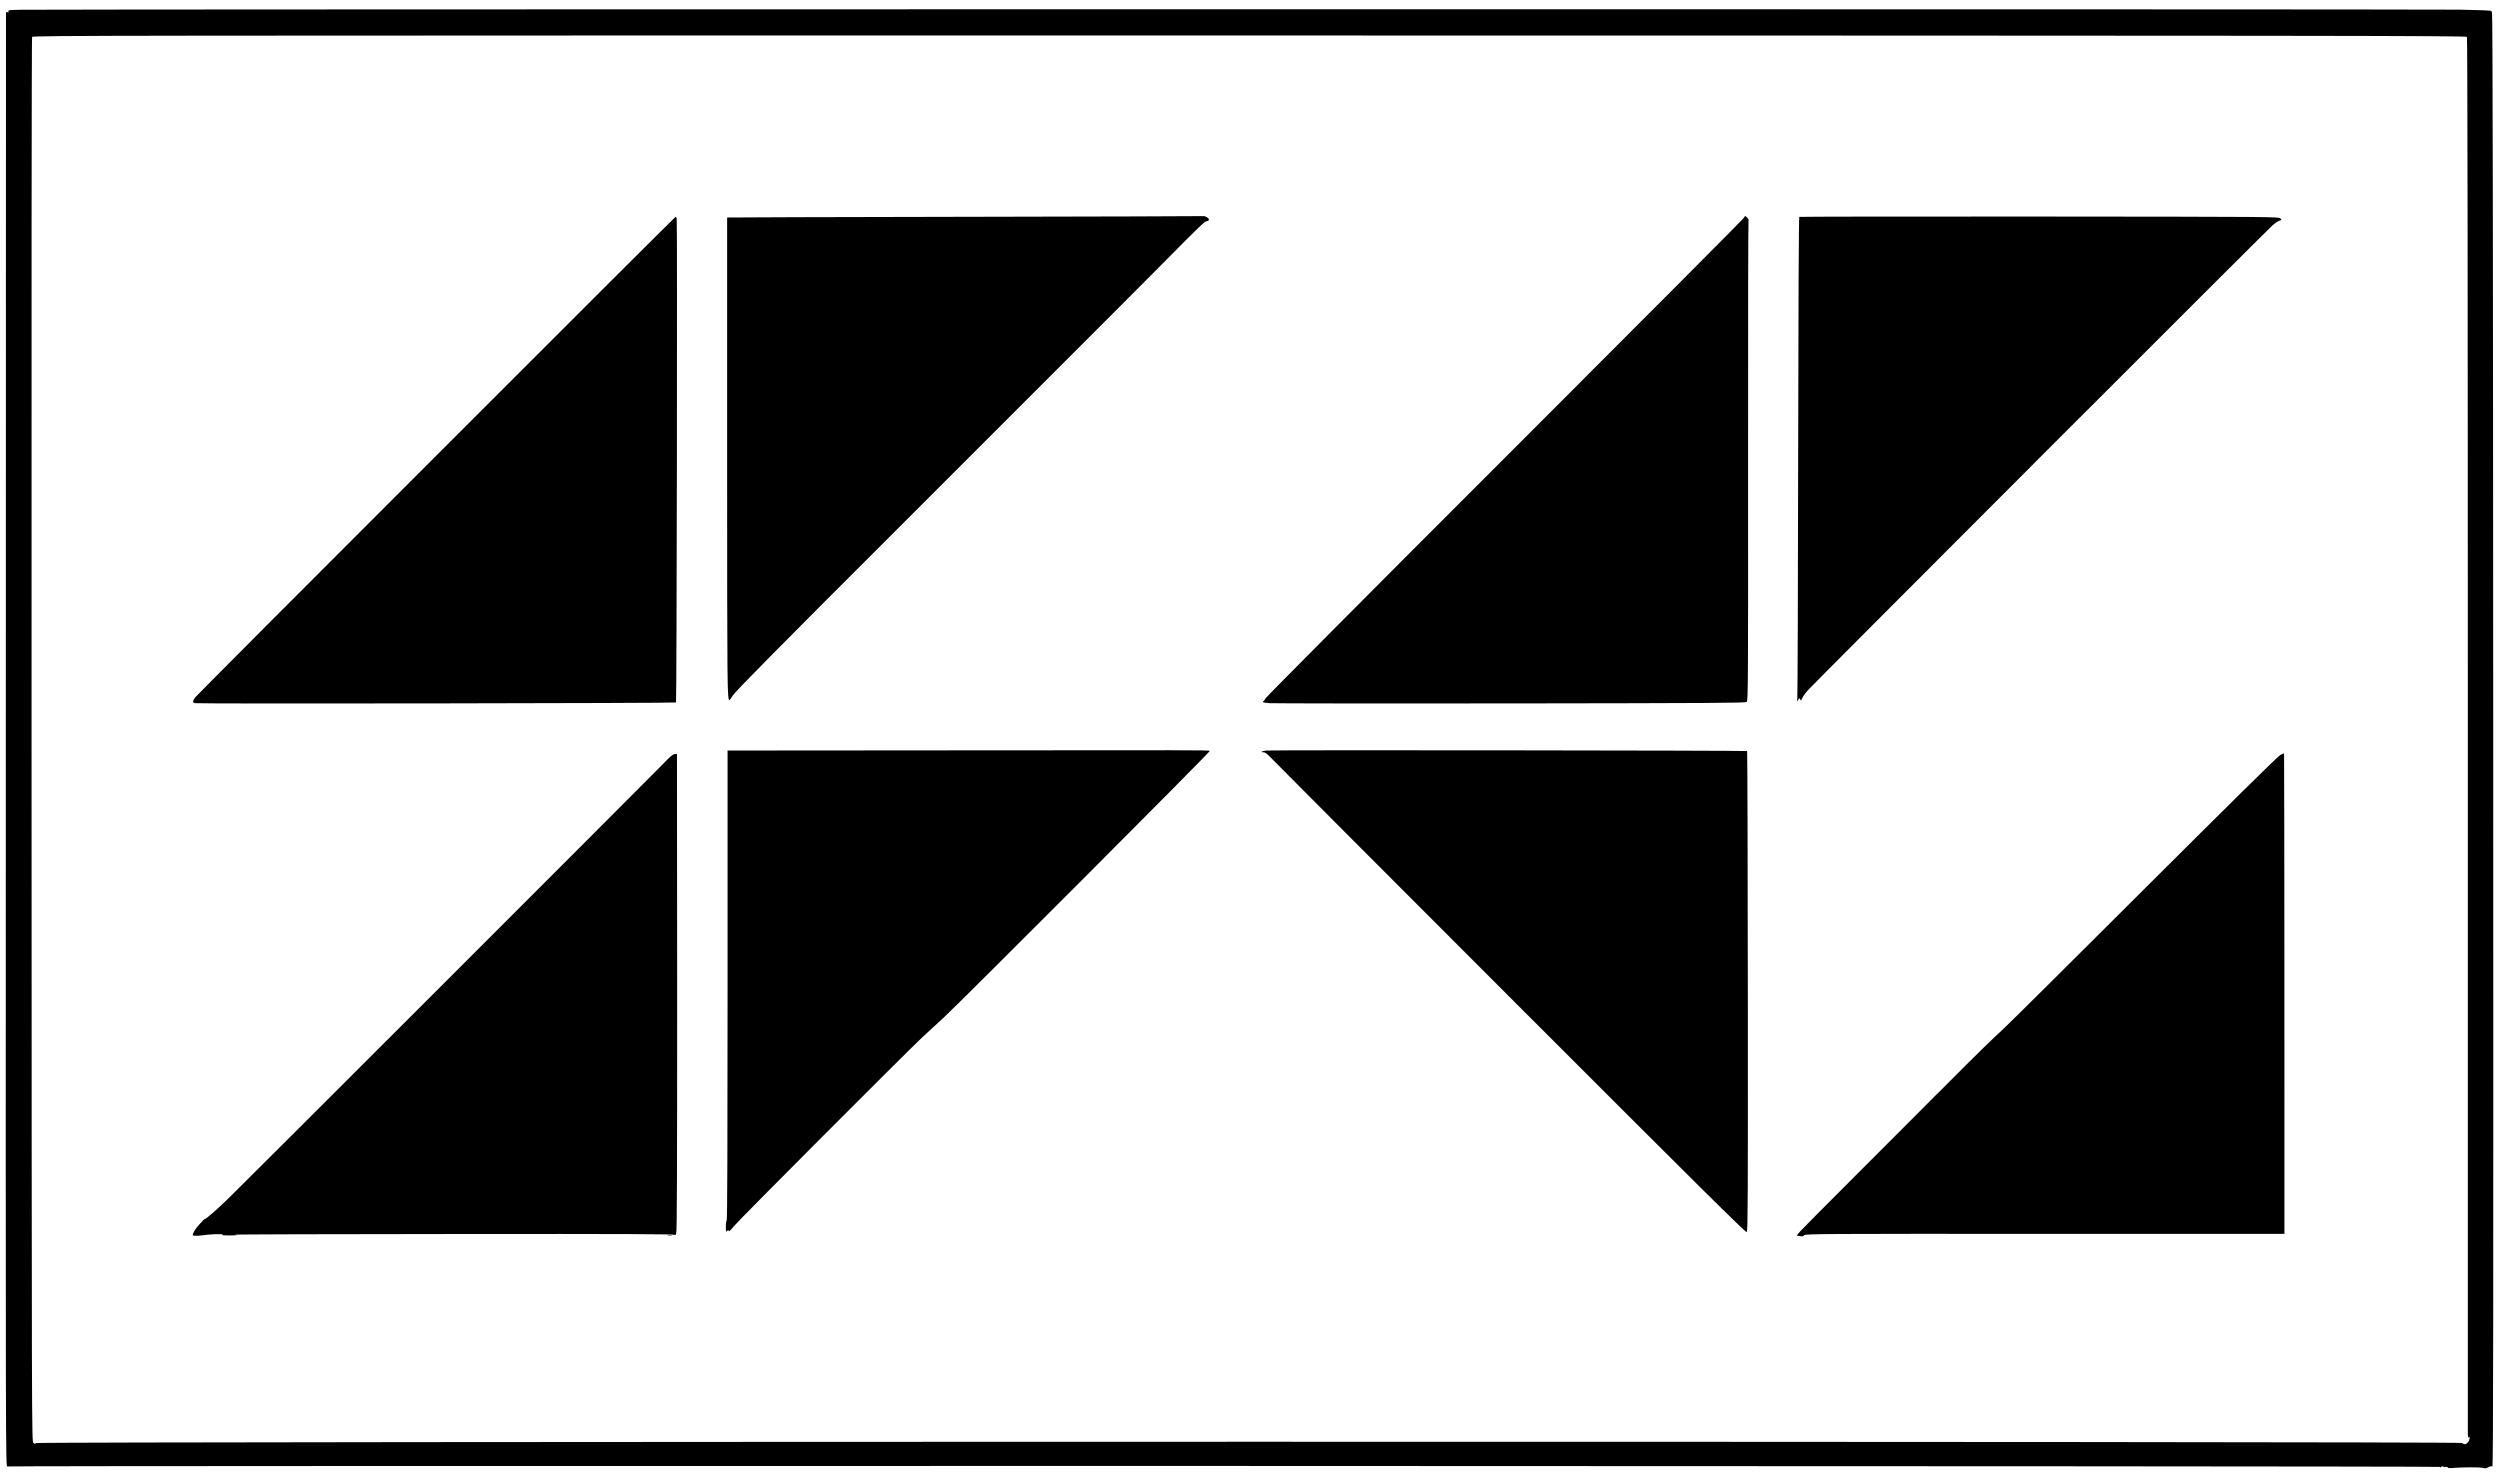 <svg version="1.2" xmlns="http://www.w3.org/2000/svg" viewBox="0 0 2876 1696" width="100" height="59">
	<title>Studio Gestalt_Logo-svg</title>
	<style>
		.s0 { fill: #000000 } 
	</style>
	<g id="Layer">
		<path id="Layer" fill-rule="evenodd" class="s0" d="m2830.7 10.7c22.5 0.4 36 1 35.6 1.6-0.3 0.5-0.1 1.2 0.5 1.6 0.8 0.5 1.2 242.8 1.4 837.3 0.2 678.2 0.1 836.4-1 835.6-0.9-0.8-2.2-0.6-4.6 0.7-2.6 1.4-3.9 1.6-6.2 0.8-2.8-1-25.9-0.9-35.6 0.1-2.9 0.3-4.8 0.1-4.8-0.5 0-0.6-1-0.9-2.3-0.8-1.2 0.2-2.7 0-3.4-0.4-0.6-0.4-1.5-0.3-1.8 0.3-0.5 0.8-1.1 0.8-1.9 0.1-1.3-1.1-2794.1-1.6-2798.1-0.5-2 0.5-2 0.1-1.8-835.3 0.1-459.7 0.2-836.3 0.2-837 0.1-0.7 0.8-1 1.8-0.6 1.2 0.5 1.5 0.2 1-1-0.6-1.5 1-1.7 15.6-1.9 34.2-0.7 2771-0.8 2805.4-0.1zm-1393.2 29.7c-1331.5 0-1399.7 0-1400.6 1.7-0.5 1.1-0.8 309.2-0.6 808.9 0.2 797.7 0.2 807.2 2.1 808.6 1.6 1.1 2.1 1.1 2.8 0.1 1.2-1.9 2789.3-2.1 2791.3-0.1 0.7 0.8 2.1 1.4 2.9 1.4 2.5 0 5.6-3.7 5.6-6.8 0-2.1-0.2-2.4-1-1.2-0.7 1.1-1-0.4-1-5-0.1-3.6-0.1-366.1 0-805.5 0-506.9-0.4-799.5-1-800.5-0.8-1.3-157.6-1.5-1400.5-1.6z"/>
		<path id="Layer" class="s0" d="m1109 249c-149.9 0.3-272.5 0.6-272.5 0.8 0 0.1 0 124.5 0 276.4 0 270.7 0.1 278.8 2.8 278.8 0.2 0 1.9-2.4 3.7-5.3 3.2-5 57.3-59.8 187.8-190 32.7-32.6 62-61.9 65.2-65.2 3.3-3.3 53.4-53.5 111.5-111.5 58.1-58 115.1-115.2 126.8-127 46.4-46.9 51.7-52 54-52 0.9 0 1.9-0.5 2.3-1.2 1.1-1.7-3.4-4.8-6.5-4.6-1.4 0.2-125.2 0.5-275.1 0.8z"/>
		<path id="Layer" class="s0" d="m2006.6 249.7c-0.3 1-123.7 124.9-274.2 275.3-150.5 150.4-274.7 275.3-276.1 277.5-1.4 2.2-3 4.3-3.6 4.6-0.5 0.4 2.8 1 7.4 1.4 4.6 0.3 129.7 0.5 278 0.3 230.2-0.3 269.8-0.5 271.3-1.7 1.6-1.3 1.7-18.8 1.6-276.5-0.1-151.3 0.1-275.9 0.5-276.8 0.4-1-0.1-2.4-1.4-3.7-2.5-2.5-2.8-2.6-3.5-0.4z"/>
		<path id="Layer" class="s0" d="m2069.9 249.1c-0.6 0.3-1.1 108.3-1.3 274.5-0.2 150.6-0.6 276.1-1 278.9-0.5 4.1-0.4 4.6 0.6 2.7 1.3-2.6 2.5-2.8 3-0.5 0.3 1.3 0.9 0.8 2-1.8 0.9-2 3.9-6.3 6.8-9.5 7.1-8 527-528.2 534.1-534.4 3-2.7 6.8-5.2 8.3-5.6 2.7-0.7 2.7-0.7 0.9-2.6-1.9-1.8-8.3-1.9-277.2-2.1-151.4-0.1-275.7 0.1-276.2 0.4z"/>
		<path id="Layer" class="s0" d="m501.8 523.8c-151.1 151.1-275.9 276.2-277.3 278.1-3.1 4.3-3.2 5.9-0.2 6.6 3.6 0.9 552.5 0.1 553.4-0.8 0.8-0.9 1.6-552.5 0.8-556.5-0.3-1.2-0.9-2.2-1.3-2.2-0.4 0-124.3 123.6-275.4 274.8z"/>
		<path id="Layer" class="s0" d="m1095.8 862.8l-258.8 0.2v4.3c0 2.3 0 123.8 0 269.9 0 176.4-0.3 265.9-1 266.3-0.5 0.3-1 3.6-1 7.3 0.1 6.1 0.2 6.5 1.5 4.8 0.8-1.1 1.5-1.4 1.5-0.8 0 2.4 1.8 1.1 6.3-4.6 5.3-6.7 195.4-197.2 216.7-217.3 8-7.5 18.8-17.4 24-22.1 15.2-13.6 307.9-306.8 306.8-307.4-1.4-0.9-19.9-0.9-296-0.6z"/>
		<path id="Layer" class="s0" d="m1456.8 863c-5.3 0.6-7.6 2-3.4 2 2.2 0 4.6 1.9 11.4 9.1 4.8 5.1 129 129.5 276 276.6 218.5 218.6 267.6 267.2 268.7 266.3 1.2-1 1.4-40.5 1.2-277-0.1-151.7-0.5-276.1-0.8-276.4-0.7-0.7-546.8-1.3-553.1-0.6z"/>
		<path id="Layer" class="s0" d="m2623.1 868.2c-2.7 1.5-58.8 56.8-156 153.8-83.4 83.3-156.4 155.7-162.1 160.9-10 8.9-37.7 36.1-61.7 60.3-6.1 6.2-13.3 13.4-16 15.9-2.6 2.6-14.1 14-25.4 25.5-11.4 11.5-44.7 44.9-74 74.1-29.4 29.3-55.1 55.3-57.2 57.7l-3.8 4.5 3.7 0.7c2.9 0.5 4 0.3 4.9-1 1.2-1.6 20.3-1.7 276.9-1.6h275.6v-5.7c0.2-51.9-0.1-546.8-0.4-547-0.1-0.2-2.2 0.7-4.5 1.9z"/>
		<path id="Layer" class="s0" d="m761.8 879.4c-13.7 14.2-473.3 473.7-497.8 497.6-14.1 13.8-26.9 25-28.5 25-0.9 0-10.1 10.3-11.4 12.8-3.2 6-3.2 6-0.1 6.4 1.5 0.2 5.4 0 8.7-0.5 9.2-1.4 25.1-1.9 23.3-0.7-1.1 0.7 1.6 0.9 9 0.8 8.8-0.1 9.6-0.2 5-0.8-3-0.4 109.6-0.7 250.2-0.8 203.7-0.2 255.7 0.1 256.1 1 0.3 0.7 1 0 1.6-1.6 0.9-2.2 1.1-72 1.1-277.3l-0.2-274.3-2.6 0.1c-2.1 0-5.4 2.9-14.4 12.3z"/>
		<path id="Layer" class="s0" d="m768.3 1420.7c1.5 0.2 3.7 0.2 5 0 1.2-0.2 0-0.4-2.8-0.4-2.7 0-3.8 0.2-2.2 0.4z"/>
		<path id="Layer" fill-rule="evenodd" class="s0" d="m1146 1915.4c0 1.6 1.9 2.1 10.3 3.1 3.4 0.5 5.7 1.2 5.7 2 0 1.3 4.1 3.5 6.6 3.5 0.9 0 2.8 0.9 4.2 2 1.5 1.1 5.6 4.2 9.2 6.8 3.5 2.6 7 5.8 7.7 7.2 0.7 1.4 1.7 2.4 2.3 2.2 0.5-0.1 1 0.4 1 1.1 0 0.7 1.5 3.1 3.4 5.3 1.9 2.2 5 7.1 7 10.9 2.1 3.8 4.3 7.3 5 7.9 0.8 0.6 1.7 3.1 2 5.5 0.4 2.3 1.8 5.8 3.1 7.5 1.8 2.4 2.5 4.5 2.5 7.9 0 4.3 0.2 4.7 2.4 4.7 2.2 0 2.3 0.4 3 9.2 0.4 6.6 1.2 10.4 2.8 13.3 1.7 3.3 2.2 6.2 2.5 16.5 0.3 7.8 0.9 12.9 1.6 13.5 3.6 3.1 3.7 5 3.5 54.5l-0.3 48.5-2.2 0.3c-2.2 0.3-2.3 0.7-2.3 11.5-0.1 11.9-1.1 19.5-2.8 20.6-0.6 0.3-1.7 5.7-2.5 12-0.8 6.2-1.9 11.6-2.4 12-1.3 0.8-3.3 4.7-3.9 7.4-0.2 1.2-1.2 3.3-2.3 4.7-1 1.4-2.2 4.1-2.6 6-0.4 1.9-1.8 4.8-3.1 6.3-1.3 1.6-2.4 3.7-2.4 4.6 0 1-1 3-2.2 4.4-1.3 1.4-3.4 4.4-4.8 6.8-3.5 6-22.4 24.9-24.8 24.9-0.6 0-2.4 1.1-4 2.5-1.7 1.4-5.9 3.4-9.6 4.5-3.6 1.1-6.8 2.5-7.1 3-0.4 0.6-6.9 1-15.4 1-13.6 0-14.9-0.2-15.3-1.8-0.3-1-1.1-1.9-1.9-2-5.4-0.6-8.9-1.8-12.3-4.3-2.1-1.6-4.3-2.6-4.7-2.3-1.3 0.8-24.7-23.1-25.5-26-0.3-1.4-1-2.6-1.4-2.6-0.4 0-2.3-2.9-4.1-6.4-1.8-3.6-3.7-6.2-4.1-6-0.4 0.3-0.8-0.6-0.8-2 0-1.4-1.3-4.7-3-7.3-1.6-2.6-3-5.3-3-6 0-0.8-0.8-3-1.8-5.1-1-2-2.7-6.9-3.7-10.7-1-3.9-2.3-7.7-3-8.5-0.7-0.8-1.9-6.7-2.5-13-0.7-6.3-1.8-11.8-2.4-12.2-1.8-1.2-2.4-16.7-2.5-64.4-0.1-49.1 0.2-54.4 3.1-55.2 2.4-0.6 2.3-1.9-0.2-3.2-1.9-1-2.1-1.9-1.8-8.6 0.2-4.1 0.7-7.4 1.3-7.3 1.5 0.1 2.5-3.7 3.1-12.7 0.6-7.4 0.9-8.4 2.6-8.4 1.1 0 1.7-0.4 1.3-1-0.3-0.5-0.1-1.7 0.4-2.7 0.6-1 1.3-4 1.6-6.6 0.4-3.2 1.3-5.2 2.6-6 1-0.6 1.9-2.3 1.9-3.7 0-4.3 2-10 3.5-10 1 0 1.5-1.1 1.5-3.4 0-1.9 0.7-4.1 1.5-4.9 0.8-0.8 2.4-3.4 3.7-5.8 1.2-2.4 3-5.3 4-6.3 1-1.1 1.8-2.3 1.8-2.7 0-1.2 9.7-12.8 15.2-18.2 2.7-2.6 5.7-4.7 6.8-4.7 1.1 0 2-0.5 2-1 0-0.6 2.6-2.2 5.8-3.7 3.1-1.5 6.2-3.2 6.7-3.9 1-1.1 5.7-2 19.5-3.4 3.6-0.4 5.8-0.8 5-0.9-1.1-0.2-1-0.5 0.5-1.1 3.2-1.4 7.5-1.2 7.5 0.4zm5.9 46.2l-12.2-0.2c-14.9-0.3-17.8 0.2-18.4 2.7-0.3 1-1.1 1.9-1.8 1.9-1.7 0-5.5 4.8-5.5 7 0 0.9-1.1 2.6-2.5 3.8-1.6 1.4-2.5 3.2-2.5 5.2 0 1.8-0.6 3.3-1.5 3.6-0.8 0.3-2 2.5-2.6 4.8-1.7 6.3-3.1 10-4.4 11.6-1.2 1.4-2.2 8.4-3 19.6-0.1 2.6-0.7 4.9-1.3 5.3-2.8 1.7-3.4 16.3-3 77.6 0.3 61.9 0.3 62 2.6 66.6 2.6 5.4 2.8 8.5 0.5 9.8-1.6 0.9-1.6 1.1-0.1 2.8 0.9 1 1.9 3.7 2.3 6 0.3 2.2 1.5 4.9 2.6 5.9 1 0.9 1.9 2.3 1.9 2.9 0 2.3 3.3 11.5 4.1 11.5 0.4 0 1 1.3 1.4 3 1.3 5.7 14.3 21 17.9 21 0.8 0 2.1 1.1 2.9 2.3 1.4 2.1 2.4 2.4 8.7 2.6 6.4 0.2 7.2 0 7.7-1.8 0.3-1.1 2.2-2.6 4.4-3.5 2.1-0.9 3.9-2 3.9-2.6 0-0.5 0.7-1 1.5-1 0.8 0 1.5-0.5 1.5-1.1 0-0.7 1-2.2 2.3-3.4 4.7-4.7 8.5-10.2 9.2-13.3 0.3-1.7 1.5-3.8 2.6-4.6 1.5-1 2.1-3 2.6-9.5 0.5-6.7 0.9-8.1 2.2-7.9 1.4 0.3 1.7-1.5 2.3-12.2 0.6-9.7 1.3-13.6 3-17.4l2.3-4.9v-119.9l-2.3-1.9c-2-1.6-2.4-2.9-2.7-9.1-0.4-10.3-1.6-18.8-2.6-18.3-1 0.7-1.6-1.5-2.4-8.8-0.5-4.2-1.2-6-2.6-6.7-1-0.6-1.9-1.8-1.9-2.8 0-0.9-0.7-3.1-1.6-4.7-0.9-1.7-2.7-5-4-7.5-1.3-2.5-4.4-6.7-6.9-9.5z"/>
		<path id="Layer" class="s0" d="m1552 1916.6c-11.9 0.8-21.4 2.7-24.7 5-1.8 1.2-4.7 2.6-6.4 2.9-3.4 0.8-10.4 5.2-13.3 8.4-1.1 1.2-2.5 2.1-3.3 2.1-0.7 0-2.1 0.8-3.1 1.7-1 1-3.2 3-4.8 4.5-3.4 3.1-3.8 3.6-12.7 14.7-3.7 4.7-7 9.6-7.3 10.8-0.3 1.2-1.2 2.4-1.9 2.7-0.7 0.2-1.6 1.8-2 3.5-0.3 1.7-1.8 4.7-3.2 6.7-1.4 2.1-2.7 5.4-3 7.3-0.3 2-1.4 4.3-2.5 5.1-1.3 1.1-2.1 3.4-2.5 7.3-0.4 4.1-1 5.8-2.3 6.2-1.3 0.4-2 2.5-2.9 8-0.7 4.2-2.1 8.4-3.2 9.9-1.5 1.9-1.9 4-1.9 10.3 0 4.3-0.8 12.1-1.6 17.3-1.8 10.4-1.9 11.8-0.8 20.3 0.4 4 0.3 6.6-0.6 8.2-0.8 1.5-1 3.4-0.5 5.2 1 3.8 1 27.9 0.1 37.6-0.5 4.8-0.4 8.2 0.2 9 0.9 1.1 1.2 4.6 2.8 30.4 0.4 5.7 1 10.3 1.4 10.3 1.1 0 8.9 24.2 9.7 29.7 0.4 2.8 1.1 4.3 2.3 4.6 1.4 0.3 2 1.9 2.5 6.1 0.5 3.5 1.2 5.6 2 5.6 0.7 0 1.6 1.1 1.9 2.4 1 3.9 12.3 20.2 19 27.4 5.5 5.9 14.4 13.8 22.5 20 1.7 1.3 4.6 2.6 6.5 2.9 1.9 0.3 4.5 1.6 5.7 2.9 1.6 1.7 3.3 2.4 6.2 2.4 4 0 10.7 2.6 10.7 4.1 0 0.5 9.2 0.9 20.5 0.9 20.6 0 20.6 0 23.3-2.5 1.9-1.8 3.8-2.5 6.5-2.5 4.1 0 10.7-2.3 10.7-3.8 0-0.5 1.8-1.2 4.1-1.6 2.9-0.5 4.3-1.2 4.6-2.6 0.4-1.4 1.7-2.1 5.2-2.6 2.5-0.3 5.1-1.1 5.6-1.8 0.6-0.6 1.9-1.6 3-2.2 2-1.1 2-2.6 2.3-89.3l0.2-88.1h-40-40v21.5 21.5h16 15.9l0.1 52.4c0 38.3-0.3 53.1-1.1 55-1.4 2.9-0.9 2.9-18.8 2.6-8.1-0.1-11.8-0.5-12.5-1.5-0.6-0.7-2.9-1.5-5-1.8-2.1-0.4-4.9-1.5-6.1-2.7-1.2-1.1-2.6-2-3.1-2-2.1 0-12.4-10.3-15.4-15.3-1.7-2.9-4.4-7-6-9.2-1.5-2.2-4.2-7.9-5.9-12.7-1.6-4.8-3.7-10.1-4.5-11.7-0.8-1.5-1.9-6.9-2.4-12-0.5-5-1.5-9.8-2.2-10.6-2-2.4-2.9-23.1-2.9-66.6-0.1-37.1 0-38.7 2-42.9 2-4.1 2-5.3 0.3-12.3-0.4-1.9-0.1-3.3 1-4.6 1.2-1.3 1.9-4.4 2.3-9.5 0.3-4.2 1-7.6 1.5-7.6 1 0 3-4.5 4.9-10.9 0.7-2.4 1.8-4.5 2.5-4.8 0.6-0.2 1.5-2.9 1.9-6 0.5-4.3 1.1-5.6 2.6-6 1.3-0.4 1.9-1.4 1.9-3.2 0-1.9 1.9-4.6 6.8-9.6 9.5-9.7 12.5-11.7 18.3-12.3 2.7-0.2 4.9-0.8 4.9-1.2 0-1.7 8.4-4 14.3-4 6.4 0 15.7 2.4 15.7 4.1 0 0.5 1.5 0.9 3.3 0.9 4.9 0.1 10.7 1.6 12 3.3 0.7 0.8 2.5 1.8 4.1 2.1 3.2 0.8 7.4 3.7 15.5 10.8 3 2.7 6 4.8 6.7 4.8 1.7 0 6.3 5.6 7 8.7l0.7 2.6 1.8-2.4c1.7-2.2 1.9-4.7 1.9-26.2v-23.8l-4.5-1.9c-2.6-1.1-4.5-2.6-4.5-3.5 0-0.9-0.5-1.3-1-1-1.8 1.1-6.8-0.5-7.3-2.4-0.3-1.1-2.2-2.3-5.3-3.1-2.7-0.8-5.3-1.9-5.9-2.6-0.5-0.6-2.3-1.5-4-1.8-1.6-0.4-5.7-2-9-3.6-4.7-2.3-8.3-3.1-17-4-6-0.5-11.2-0.9-11.5-0.8-0.3 0.1-2.5 0.3-5 0.4z"/>
		<path id="Layer" class="s0" d="m9 1918.2c-4.1 0.6-7.1 1.6-8.2 2.8-1 1.1-3.6 2.4-5.7 3-2.1 0.5-4.4 1.7-5.2 2.6-0.7 0.8-2.6 2.2-4.3 3.1-1.7 0.9-3.5 2.2-3.9 2.9-0.4 0.8-1.3 1.4-2 1.4-1.7 0-5.7 4.5-5.7 6.3 0 0.8-1.1 2.5-2.4 3.8-1.3 1.3-3.3 4.3-4.5 6.6-1.2 2.4-2.5 4.3-3 4.3-0.4 0-1.3 2.5-2 5.5-0.7 3.2-1.8 5.5-2.5 5.5-2.1 0-2.6 5.8-2.6 30.6 0 22.1 0.9 33.1 2.9 34.4 0.6 0.3 1.3 3 1.6 6 0.4 3 2 8.1 3.6 11.2 1.6 3.1 2.9 6.2 2.9 6.8 0 0.6 1.1 2.7 2.3 4.8 1.3 2 2.7 5.2 3 7 0.4 1.9 1.8 4.7 3.2 6.4 1.4 1.6 2.5 4.2 2.5 5.8 0 1.5 0.6 3 1.3 3.3 0.6 0.2 2.5 3 4 6.1 1.6 3 3.3 5.8 3.8 6.1 0.5 0.4 0.9 1.6 0.9 2.8 0 1.2 1.4 4.2 3 6.7 1.6 2.5 3 5.7 3 7.2 0 1.7 0.5 2.8 1.4 2.8 0.8 0 1.9 1.5 2.5 3.2 0.7 1.8 2.3 5 3.6 7 1.4 2.1 2.5 4.6 2.5 5.5 0 1 1.4 3.8 3 6.2 1.7 2.4 3 5.7 3 7.3 0 1.6 0.4 2.7 0.9 2.4 1.1-0.7 2.6 1.1 3.6 4.4 0.4 1.4 1.9 4.2 3.2 6.3 1.3 2.1 2.7 6.1 3 8.8 0.4 3.7 1 4.9 2.3 4.9 1.9 0 3 5.2 3 14.7 0 3.7 0.4 5.5 1.4 5.9 2.3 0.9 3.6 6.1 3.6 14.5 0 6.8-0.3 8.1-2.5 10.7-1.4 1.7-3 4.4-3.6 6.1-0.6 1.7-1.5 3.1-2 3.1-0.5 0-1.5 1.6-2.4 3.5-1 2.5-2.5 4-5 5-1.9 0.9-3.5 1.9-3.5 2.4 0 2.7-12.9 4-25.7 2.5-4.3-0.6-5.3-1-5.3-2.5 0-1.3-0.7-1.9-2.4-1.9-3.1 0-11.1-3.7-15-6.9-0.9-0.8-2.4-2.9-3.3-4.8l-1.6-3.4-1.6 2.8c-1.4 2.4-1.5 5.7-1.1 23.9 0.4 15.1 0.9 21.5 1.8 22.6 0.7 0.9 2.9 1.9 5 2.3 2 0.4 5.5 1.8 7.8 3.1 2.2 1.3 5.2 2.4 6.7 2.4 3.8 0 7.7 1.7 7.7 3.5 0 1.3 2.5 1.5 18 1.5 11.4 0 18-0.4 18-1 0-0.6 1.7-1.7 3.8-2.5 5.3-2.1 13.3-6.5 17.3-9.4 5.4-3.9 20.7-19.9 21.4-22.3 0.4-1.3 1.3-3 2-3.8 0.7-0.8 2.1-4 3.1-7 0.9-3 2-6 2.5-6.5 1.6-2.1 3.1-21.9 2.7-36.2-0.2-12.4-0.6-15.4-2.2-17.7-1.1-1.8-2.2-6.4-2.9-12.2-0.8-7-1.5-9.4-2.7-9.7-1.1-0.3-2-2.5-2.8-6.8-0.6-3.5-2-7.5-3-8.9-1-1.4-2.1-4.5-2.5-6.8-0.3-2.4-1.4-5.4-2.5-6.5-1-1.2-3.4-5.4-5.2-9.2-7.2-15.6-10.2-21.4-11.5-22.5-0.7-0.6-1.9-2.5-2.6-4.3-0.7-1.8-3.4-6.7-6.1-11-2.6-4.3-4.8-8.7-4.8-9.7 0-0.9-0.7-2.4-1.6-3.1-1.7-1.4-10.4-18.8-10.4-20.8 0-0.6-0.7-1.1-1.5-1.1-1 0-1.6-1.7-2.1-6-0.5-4.9-1-6-2.5-6-1.5 0-1.9-1.2-2.5-7.9-0.4-4.7-1.1-8.2-1.8-8.4-2.4-0.9-3.8-10.9-3.4-23.7 0.3-11.3 0.7-13 3.1-17.8 1.8-3.4 3.7-5.6 5.4-6.3 1.5-0.5 3.1-1.6 3.7-2.5 1.3-1.7 20.8-3.3 32.4-2.6 6.6 0.4 7.5 0.7 8.4 2.8 0.9 1.9 1.9 2.4 5 2.4 3 0 3.8-0.4 3.8-1.8 0-1 0.5-2.3 1-2.8 0.7-0.7 0.9-7.7 0.8-18.9-0.3-16.6-0.4-17.9-2.3-18.9-1.1-0.5-3.2-1.8-4.7-2.8-1.6-1-6.1-2.3-10-2.8-9-1.2-29.1-1.1-37.8 0.2z"/>
		<path id="Layer" class="s0" d="m2004 1918c-1.4 0.4-4.2 0.8-6.2 0.9-2 0.1-4.1 0.7-4.5 1.4-0.4 0.7-2.8 2.1-5.3 3.2-2.5 1-5.4 2.7-6.6 3.7-1.1 1-2.6 1.8-3.3 1.8-1.5 0-11.4 10.2-14.9 15.5-1.5 2.2-3.5 4.7-4.4 5.7-1.7 1.7-2.2 3.7-1.9 6.5 0.1 0.7-0.5 1.3-1.3 1.3-0.9 0-2.2 2.5-3.7 7.2-1.2 4-2.9 7.8-3.6 8.5-1.2 0.9-1.5 5.2-1.4 23.9 0.1 12.6 0.6 23.1 1 23.4 0.5 0.3 1.9 4.2 3.1 8.7 1.3 4.5 3.1 9.1 4 10.1 1 1.1 2.1 4.4 2.5 8 0.5 4.2 1.1 6.2 2 6.2 0.9 0 1.8 2.2 2.6 6 0.6 3.3 1.7 6 2.3 6 1.2 0.1 7.7 13.1 9.6 19.2 0.6 2.1 1.7 3.8 2.5 3.8 1.3 0 2.5 3 2.5 6.7 0 1.3 0.4 2.3 1 2.3 0.5 0 2.2 2.4 3.6 5.2 1.4 2.9 3.3 6.1 4.1 7 0.9 1 1.7 3.1 1.9 4.9 0.2 1.7 1.5 4.4 2.9 6.1 1.4 1.7 2.5 4.2 2.5 5.9 0 1.7 0.5 2.9 1.3 2.9 0.7 0 2.6 2.7 4.1 6 1.6 3.3 3.2 6 3.6 6 0.4 0 1.1 1.7 1.4 3.7 1.1 5.8 1.7 7.4 2.6 6.8 0.5-0.3 1.2 0.6 1.5 2 0.3 1.4 0.8 3.7 1.1 5.2 0.3 1.5 1.4 3.3 2.4 4 1 0.7 2.1 2.8 2.5 4.6 1.1 5.7 3.8 13.7 4.5 13.7 0.4 0 1.3 3.4 1.9 7.6 0.6 4.1 1.6 8.4 2.1 9.4 1.3 2.5 1.3 7.3-0.1 8.7-0.5 0.5-1.4 3.8-1.9 7.2-0.7 5.3-1.5 6.9-5.1 10.9-2.3 2.6-6 5.7-8.2 6.9-2.2 1.3-4.5 3-5.1 3.8-1.4 1.9-15.5 3.1-23.9 2.1-4.7-0.6-5.7-1.1-5.7-2.7 0-1.5-0.7-1.9-3.8-1.9-2.9 0-4.5-0.7-6.7-3-1.5-1.6-4.3-3.6-6.1-4.5-1.9-0.9-3.4-2.2-3.4-3 0-0.8-0.7-1.5-1.5-1.5-0.8 0-1.9-0.9-2.5-2-2.6-4.8-3-1.3-3 23.5 0 14 0.3 25.5 0.8 25.5 3.8 0 12.8 2.3 14.2 3.5 1 0.9 4 2.3 6.6 3.1 2.6 0.8 5.9 2.2 7.3 3.2 2.2 1.4 5.5 1.8 19.4 2l16.8 0.4 2.4-2.6c1.4-1.6 4-2.8 6.5-3.2 3.1-0.5 4.4-1.3 5-2.9 0.7-1.9 1.5-2.3 4.4-2 3.4 0.3 4.3-0.3 13.6-9.5 7.3-7.3 10-10.6 10-12.4 0-1.5 0.8-3 2-3.6 1-0.6 2.2-2.6 2.6-4.5 0.3-1.8 1.7-4.8 3-6.6 1.4-1.9 2.4-4.7 2.4-6.5 0-2 0.9-4.4 2.4-6.1 2.1-2.5 2.4-3.8 2.5-13.8 0.1-6.1 0.3-11.7 0.3-12.5 0.1-0.8 0-3.9 0-6.8-0.2-3.9-0.6-5.2-1.7-5.2-1.8 0-2-2.1-0.3-3.8 0.9-0.9 0.7-1.7-1-3.5-1.7-1.8-2.2-3.6-2.2-7.3 0-4.1-0.5-5.4-2.4-7.1-1.8-1.6-2.6-3.6-3.1-8-0.4-3.2-1.3-6.7-2-7.9-0.8-1.2-3-6.6-5-12-2.1-5.4-5.4-13.3-7.5-17.4-2.1-4.1-7-13.8-10.9-21.5-3.9-7.7-7.1-14.6-7.1-15.3 0-0.6-0.6-1.2-1.4-1.2-0.8 0-2-1.7-2.7-3.8-0.7-2-2.2-5.1-3.4-6.7-1.3-1.7-2.6-4.1-3-5.5-0.4-1.4-1.6-3.2-2.7-4.1-1.1-0.9-2.2-3.3-2.5-5.7-0.4-2.9-1.3-4.6-2.9-5.7-1.8-1.1-2.4-2.5-2.4-5 0-1.9-0.5-3.5-1-3.5-1.1 0-3.1-4.3-5.1-10.8-0.7-2.4-1.8-4.6-2.4-5-1.6-1-3.5-12.5-3.5-21 0-3.9-0.4-7.4-1-7.7-1.6-1-1.1-10.5 0.8-16.5 2.6-8 3.9-10 7.3-10.7 1.7-0.3 3.3-1.2 3.6-1.9 1-2.6 7.7-3.8 22.3-3.7 15.2 0 23 1.3 23 3.8 0 1.1 1.2 1.5 4.5 1.5 3.2 0 4.5-0.4 4.5-1.4 0-2.4-1.2-4.6-2.1-4-0.5 0.3-0.9-4.4-0.9-10.9 0-9.3 0.3-11.6 1.5-12.1 2.3-0.9 1.8-6.7-0.8-9.6-5.2-5.7-10.1-8.6-16.8-9.8-7.3-1.3-31-1.5-34.9-0.2z"/>
		<path id="Layer" class="s0" d="m139.2 1940.7l0.3 21.8 18.5 0.7c10.2 0.3 23 0.9 28.5 1.2l10 0.6 0.5 155.2 0.5 155.3 23.8 0.3 23.7 0.2v-16.7c0-9.3 0-78.7 0-154.3 0-75.6 0.3-138.6 0.7-139.9 0.5-2.1 0.9-2.3 4.7-1.5 2.3 0.4 10.5 0.6 18.3 0.5 8.9-0.2 15.5 0.1 17.7 0.9 4.1 1.3 7.6 0.6 7.6-1.6 0-0.8 0.7-1.7 1.5-2 1.2-0.5 1.5-2.2 1.3-7.8-0.1-7.1-0.1-7.1-0.8-2.1-0.5 3.3-0.7 0.1-0.7-9.5 0.1-8-0.3-16.4-0.7-18.8l-0.8-4.2h-77.4-77.4z"/>
		<path id="Layer" class="s0" d="m377 2058c0 144 0.3 156 4 162.4 1 1.7 2.4 5.3 3.1 7.9 0.6 2.6 1.9 5.2 2.9 5.7 1 0.5 2 2.7 2.4 5 0.3 2.3 1.2 4 1.9 4 0.7 0 2 1.5 2.9 3.2 2.7 5.7 10.8 14.6 17.7 19.5 10.5 7.6 13.3 9.1 21 11.4 2.4 0.7 4.5 1.9 4.8 2.6 0.4 1 4.4 1.3 17.1 1.3 14.8 0 16.8-0.2 18.6-1.9 1.2-1 4.3-2.4 7-3 2.7-0.7 6.2-2.1 7.7-3.2 1.5-1 3.3-1.9 3.9-1.9 1.3 0 4.3-2.4 14.4-11.3 8.4-7.5 10.6-9.9 11.2-12.5 0.4-1.2 1.4-2.7 2.3-3.1 0.9-0.5 2.2-2.6 3-4.7 0.7-2.1 2.2-4.7 3.2-5.8 1.1-1.1 1.9-2.5 1.9-3 0-2.9 2.2-8.6 3.4-8.6 3.1 0 3.7-24.1 3.9-164.8l0.2-138.2-24 0.2-24 0.3v121.5 121.5l0.5-121.5 0.5-121.5 0.3 142.6c0.1 80.8-0.2 142.9-0.7 143.5-0.5 0.5-1.3 4.1-1.9 8-0.9 6.8-1.3 7.5-6.7 13.2-3.3 3.5-7.2 6.6-9.1 7.2-1.9 0.7-3.4 1.8-3.4 2.5 0 1-1.6 1.5-5.2 1.7-8.8 0.5-16.8-0.3-16.8-1.6 0-0.7-1.5-1.7-3.4-2.4-1.8-0.7-5.9-4-9-7.3-6.7-7.2-7.6-10.3-7.6-27.6 0-7.5-0.4-11.2-1-10.8-0.7 0.4-1-41.4-1-129.2 0-71.4 0-132.2 0-135.1v-5.2h-23-23z"/>
		<path id="Layer" fill-rule="evenodd" class="s0" d="m635 1919h33.4c32.6 0 33.4 0.1 36.1 2.1 2.3 1.9 7.7 3 18.7 3.8 0.4 0.1 1.5 0.9 2.5 2 1.1 1.1 3.9 2.1 7 2.4 3.2 0.4 5.9 1.3 7.1 2.5 1.1 1.1 3.5 2.3 5.3 2.7 4.1 0.9 11.8 6.3 19.2 13.4 6.8 6.6 19.7 23.1 19.7 25.3 0 0.8 1.1 2.5 2.5 3.8 1.5 1.4 2.8 4.3 3.5 7.6 0.6 2.9 1.8 5.8 2.6 6.4 0.7 0.7 1.4 2.1 1.4 3.2 0 1.1 1 4.1 2.3 6.7 1.3 2.5 3.2 8.2 4.2 12.6 1 4.4 2.4 8.7 3.1 9.5 2.8 3.4 4.5 33.8 4.1 75.5-0.2 22 0 41.5 0.4 43.4 0.5 2.4 0.3 3.8-0.7 4.8-0.9 0.9-1.4 3.6-1.5 7.1 0 5.4-1.3 17.8-2.1 21.3-0.2 0.9-1.1 2.4-2.1 3.3-1 1.1-1.7 3.3-1.7 5.6 0 4.1-1.7 8.8-3.7 10.5-0.6 0.5-1.4 3.1-1.7 5.7-0.5 5.4-1.2 6.8-3 6.8-0.8 0-1.6 1.9-2 5-0.4 2.7-1.1 5.2-1.6 5.5-0.5 0.3-1.9 2.7-3.2 5.3-1.3 2.6-2.5 4.9-2.9 5.2-0.3 0.3-1.8 2.3-3.4 4.5-1.7 2.2-3.2 4.2-3.5 4.5-0.3 0.3-2.5 3.1-4.8 6.2-4.8 6.3-16.3 16.8-18.3 16.8-0.7 0-2.5 1.2-4 2.6-2.1 2-4.2 2.8-8 3.2-3.8 0.3-5.3 0.9-5.6 2.2-0.4 1.4-2 1.9-7.1 2.5-4.1 0.4-8.1 1.5-10.2 2.8-3.4 2.1-4.5 2.2-42.7 2.5l-39.3 0.3zm63.3 46.2l-15.3-0.4v268.2h11.1c8.7 0 11.9-0.4 15.2-1.9 2.3-1.1 6-2.2 8.2-2.7 4-0.7 6.4-2.3 15.1-9.9 5.3-4.5 12.8-14.1 13.9-17.6 0.4-1.3 1.6-2.9 2.5-3.6 0.9-0.7 2.5-3.4 3.4-6 1-2.6 2.5-6.3 3.3-8.2 0.8-1.8 1.8-8.3 2.2-14.3 0.4-6 1.2-11.3 1.8-11.6 2.1-1.3 3.2-23 3.2-63.2 0-22.3-0.2-42-0.5-43.8-0.4-2.2-1.2-3.2-2.5-3.2-1 0-2-0.4-2.3-0.9-0.8-1.2 1.4-7.1 2.5-7.1 1.5 0 1-7.9-0.6-10.4-0.9-1.3-1.8-5.9-2.2-10.4-0.5-7.2-0.8-8.1-2.7-8.4-1.5-0.2-2.1-1.1-2.2-3.3-0.3-4.4-2.1-8.5-3.9-8.5-0.9 0-1.5-0.9-1.5-2.3 0-3.5-1.1-6.7-2.4-6.7-0.6 0-2.3-2-3.8-4.5-1.4-2.4-4.4-5.5-6.6-6.9-2.2-1.4-4.3-3-4.7-3.6-0.4-0.6-4.1-2.7-8.3-4.7-7.6-3.7-7.7-3.7-22.9-4.1z"/>
		<path id="Layer" class="s0" d="m901.2 2097.2l0.3 178.3 23.8 0.3 23.7 0.2v-178.5-178.5h-24-24z"/>
		<path id="Layer" fill-rule="evenodd" class="s0" d="m1728 1919h123.1l-0.3 22.5c-0.2 14.9-0.7 22.8-1.4 23.5-0.9 0.9-2.2 0.8-5.1 0-2.8-0.9-13.7-1.1-38.1-0.9-18.7 0.2-34.3 0.6-34.5 0.9-0.6 0.6-1 35.4-0.8 74.7l0.1 28.3h37.4c31 0 37.6 0.2 38.5 1.4 0.9 1 1.1 5.9 0.7 16.8-0.2 8.4-0.1 12.4 0.3 8.8l0.7-6.5 0.4 10.3c0.3 6.4 0.1 10.7-0.5 11-0.5 0.4-18.1 0.8-38.9 1-20.9 0.1-38.1 0.4-38.3 0.6-0.3 0.3-0.4 42.3-0.3 108.6v13.5l41.6-0.3c24.8-0.1 42.1 0.1 42.8 0.7 0.8 0.7 1 6.8 0.6 21.3l-0.5 20.3h-127l-0.3-178.3zm119.6 184.3c-0.3-0.4-0.6 0.2-0.5 1.3 0 1.1 0.3 1.4 0.6 0.6 0.3-0.7 0.2-1.6-0.1-1.9z"/>
		<path id="Layer" class="s0" d="m2133 1939.9c0 11.5 0.4 22.1 1 23.5 0.8 2.3 1.2 2.4 4.2 1.5 3.5-1.1 35.1-1.4 39.2-0.3 1.3 0.3 2.7 0.1 3-0.5 1.3-2.1 4.6-1.2 5.6 1.5 0.6 1.6 1 58.9 1 156.5v153.9l23.8-0.2 23.7-0.3 0.3-155c0.2-85.2 0.5-155.2 0.8-155.5 0.3-0.3 11.4-0.5 24.7-0.5 21.7 0 24.4-0.2 26-1.8 1.5-1.5 1.7-4 1.7-22.7v-21h-77.5-77.5z"/>
		<path id="Layer" fill-rule="evenodd" class="s0" d="m2434.6 1919h23.6l-0.3 3.7c-0.4 7.3 1.2 15.1 3.1 15.6 1.4 0.3 2 1.8 2.4 5.3 1.2 9.9 2.8 16.9 4 17.9 0.8 0.6 1.6 6.5 2.4 16.6 0.7 9.5 1.7 16.7 2.6 18.4 0.8 1.5 1.8 6.6 2.1 11.4 0.5 5.2 1.5 10.4 2.8 13.1 1.2 2.6 2.3 8 2.8 13 0.7 8.7 1.6 12.7 3 14.5 0.4 0.6 1.3 6 1.9 12 0.6 6.1 2 13.7 3.2 17 1.4 4.1 2.2 9.8 2.5 18 0.4 7.4 1 12.6 1.8 13.5 0.7 0.8 1.7 3.7 2.3 6.5 1.8 8.2 3.2 17 3.2 19.3 0 1.3 0.6 2.2 1.5 2.2 1.1 0 1.5 1.2 1.5 4.2 0.1 5.4 2.5 23.1 3.9 27.8 0.5 1.9 1.2 7.5 1.6 12.4 0.4 6.4 1.1 9.8 2.5 12.1 1.8 2.9 5.3 21.1 4.4 22.6-0.2 0.4 0.5 0.9 1.6 1.2 1.8 0.5 2 1.4 2.1 8.9 0.1 14.2 1.4 25.4 3.1 27.2 1.1 1 1.9 4.4 2.3 9.9 1.1 13.4 3.2 12.2-20.7 12.5l-20.6 0.2-1.3-7.1c-1-5.4-1.7-7.3-3.1-7.7-1.1-0.3-1.8-1.4-1.8-3.1-0.1-1.4-0.3-5.5-0.5-9.1-0.2-3.6-0.7-11-1.1-16.5-0.3-5.5-1-10.2-1.5-10.5-0.4-0.3-1.4-5.8-2-12.1-1.2-11.1-1.3-11.6-3.9-12.7-1.9-0.9-11.5-1.2-34.1-1l-31.4 0.3-0.8 9c-0.9 11.6-1.5 13.8-3.1 13.2-1-0.4-1.4 2.2-2 11.6-0.3 6.7-1.1 14-1.7 16.2-1.9 7-2.8 12.8-3.4 20.6-0.4 4.6-1.1 7.7-1.8 7.8-0.7 0.2-10.3 0.5-21.3 0.8l-20.2 0.4-0.6-2.6c-1.2-4.6 1.3-25.9 3.4-30.4 1.1-2.2 2.5-7.5 3-11.8 1-7.9 2.8-15 4.1-16.8 0.4-0.6 1.1-5.8 1.4-11.5 0.7-12.5 1.2-15.3 2.5-14.5 0.6 0.3 1 0 1-0.7 0.2-6.1 3.2-27.3 4.5-31.3 0.9-2.8 2.3-9.4 3-14.7 0.8-5.4 2.1-11.4 3-13.5 0.9-2 1.8-7.1 2.2-11.2 0.3-4.2 1.1-8.3 1.8-9.1 1.2-1.4 1.9-6.9 3.2-26.3 0.3-4.8 0.9-8.7 1.3-8.7 0.9 0 3.5-9.9 5-19.8 0.8-5 1.6-7.2 2.6-7.2 1.1 0 1.4-1.6 1.4-6.3 0-7.8 2-23 3-23.7 0.7-0.4 3.2-14.9 2.9-16.8-0.6-3.6 0.3-9.2 1.4-9.2 1.6 0 3.7-8.2 3.7-14.3 0-2.3 1.1-6.5 2.4-9.4 2.1-4.4 2.6-7.4 3.2-19.3 0.4-8.8 1.1-14.6 1.9-15.3 0.7-0.7 1.5-3 1.9-5.2 0.4-2.2 0.9-4.8 1.2-5.8 0.5-1.6 2.5-1.7 24-1.7zm0.5 88c-1 0-2.8 6.1-3.6 12.5-0.4 2.7-1.3 7.2-2 10-1.3 4.9-1.6 6.9-3.5 21.4-0.6 4.1-1.4 7.7-1.8 8-0.9 0.6-1.6 8-2.9 28.1-0.4 7.9-0.9 9.8-2.6 11.1-1.6 1.4-2.1 3.3-2.8 11.5-0.4 5.5-1 11.1-1.4 12.6-0.8 3-2 3.6-2.8 1.5-0.3-0.6-0.6 2.4-0.6 6.8-0.1 4.4-0.6 12-1.2 16.9-1.4 11.1-1.1 11.4 7.3 9.4 6.9-1.6 27.6-1.5 33.8 0.2 7.6 2.1 7.4 2.5 6.6-11.7-0.4-6.9-1.1-13.4-1.6-14.4-0.6-0.9-1.5-7.3-2.1-14.1-0.6-6.7-1.8-13.9-2.7-15.8-0.8-1.9-2-7.3-2.5-12-0.5-4.7-1.8-11.4-2.9-15-1.1-3.6-2.8-15.1-3.9-25.5-2-19.9-3.5-31.4-5.1-37.8-0.5-2-1.2-3.7-1.7-3.7z"/>
		<path id="Layer" class="s0" d="m2603 2097.5v178.5h66.5 66.4l0.3-20.6c0.3-18.5 0.1-20.7-1.4-21.5-0.9-0.5-20.6-0.9-43.7-0.9-23 0-42.5-0.2-43.3-0.5-1.1-0.4-1.3-27.4-1-157l0.2-156.5h-22-22z"/>
		<path id="Layer" class="s0" d="m2789.7 1919.7c-0.4 0.3-0.7 9.8-0.7 20.9 0 20.5 0.8 25.7 3.6 24.8 0.8-0.2 2.2-0.7 3.2-1 2.1-0.7 32.6-0.6 36.8 0.2 1.8 0.3 3.5 0.1 3.8-0.5 1.3-2 5.3-1.3 6 1.1 0.3 1.3 0.6 71.7 0.6 156.5v154.3h23.4c20.4 0 23.5-0.2 24-1.6 0.3-0.9 0.6-71.3 0.6-156.5v-154.8l9.3 0.4c30.4 1.5 39.8 1.5 40.3 0 0.4-0.8 1.2-1.5 2-1.5 1.2 0 1.4-3.8 1.4-21.5v-21.5h-76.8c-42.3 0-77.2 0.3-77.5 0.7z"/>
		<path id="Layer" class="s0" d="m375.5 2042.5c0 67.6 0.1 95.5 0.2 61.8 0.2-33.6 0.2-89 0-123-0.1-34-0.2-6.5-0.2 61.2z"/>
		<path id="Layer" class="s0" d="m2893.8 1964.7c0.7 0.3 1.6 0.2 1.9-0.1 0.4-0.3-0.2-0.6-1.3-0.5-1.1 0-1.4 0.3-0.6 0.6z"/>
		<path id="Layer" class="s0" d="m536.2 2080c0 1.9 0.2 2.7 0.5 1.7 0.2-0.9 0.2-2.5 0-3.5-0.3-0.9-0.5-0.1-0.5 1.8z"/>
		<path id="Layer" class="s0" d="m536.3 2089.5c0 3.3 0.2 4.5 0.4 2.7 0.2-1.8 0.2-4.5 0-6-0.2-1.5-0.4 0-0.4 3.3z"/>
		<path id="Layer" class="s0" d="m487.3 2167c0 2.5 0.2 3.5 0.4 2.2 0.2-1.2 0.2-3.2 0-4.5-0.2-1.2-0.4-0.2-0.4 2.3z"/>
		<path id="Layer" class="s0" d="m2648.2 2214c0 1.4 0.2 1.9 0.5 1.2 0.2-0.6 0.2-1.8 0-2.5-0.3-0.6-0.5-0.1-0.5 1.3z"/>
		<path id="Layer" class="s0" d="m2648.2 2226c0 1.4 0.2 1.9 0.5 1.2 0.2-0.6 0.2-1.8 0-2.5-0.3-0.6-0.5-0.1-0.5 1.3z"/>
	</g>
</svg>